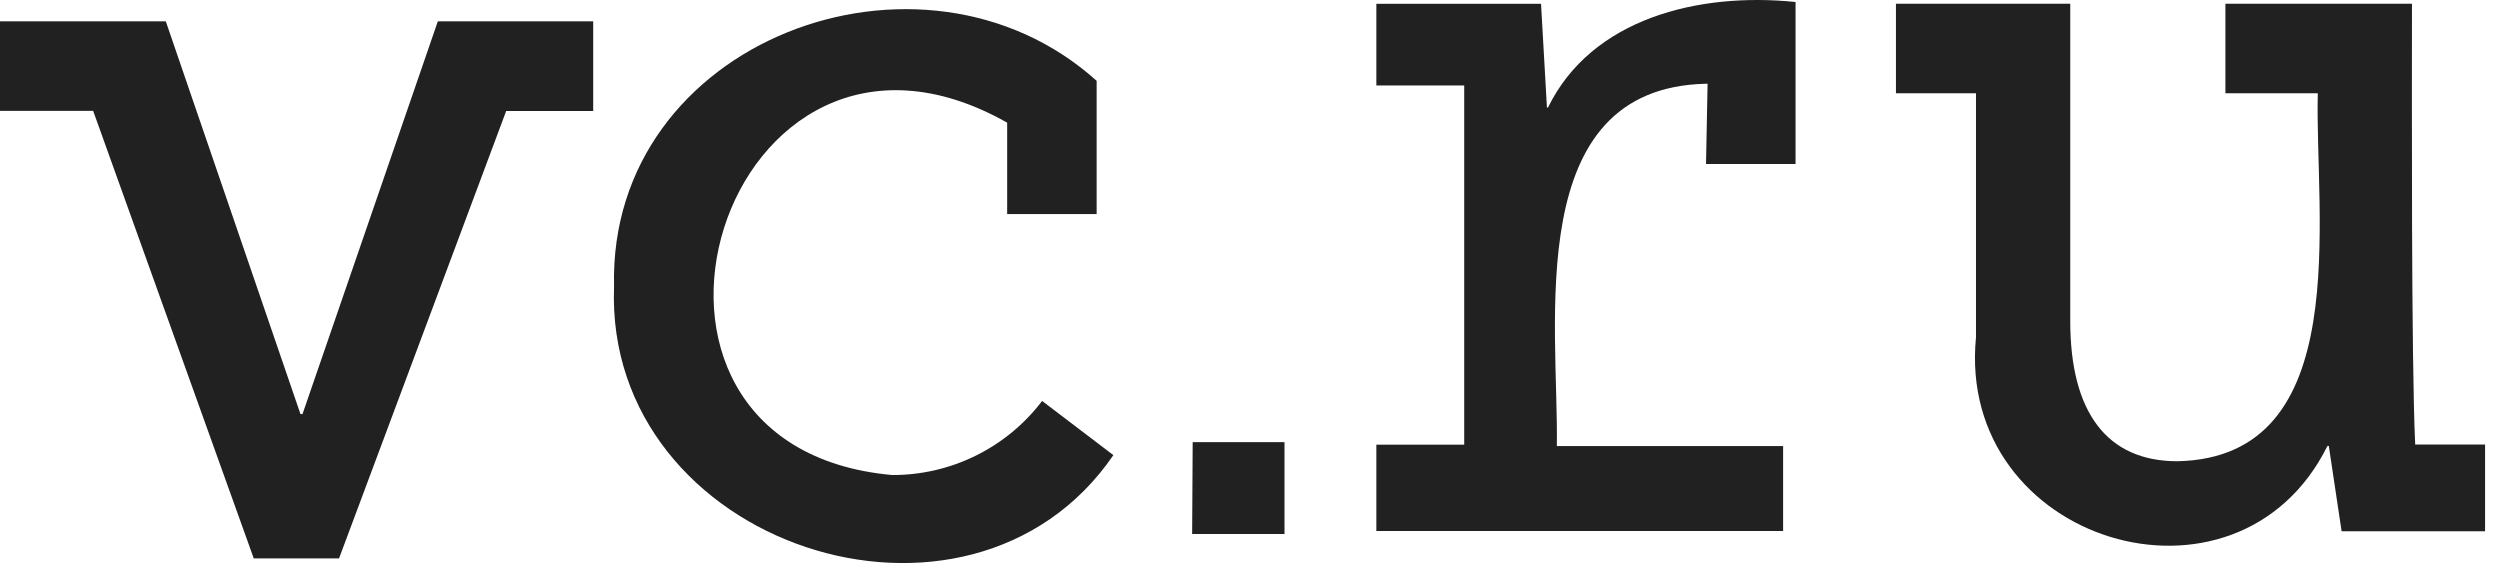 <svg width="111" height="25" viewBox="0 0 111 25" fill="none" xmlns="http://www.w3.org/2000/svg">
<path d="M107.235 19.742C107.057 16.007 107.089 4.088 107.092 0.165H98.808V4.141H102.91C102.767 9.576 104.59 20.316 96.676 20.479C93.551 20.479 91.919 18.311 91.919 14.254V0.165H84.18V4.141H87.734V14.97C86.839 24.096 99.335 27.883 103.338 19.8H103.399L103.967 23.587H110.337V19.736H107.235V19.742ZM52.931 23.709H57.032V19.631H52.955L52.931 23.709ZM68.73 4.776H68.684L68.422 0.17H61.11V3.794H65.011V19.742H61.11V23.575H79.17V19.806H69.124C69.205 14.356 67.554 3.893 75.756 3.718H75.817L75.747 7.281H79.723V0.089C75.412 -0.357 70.656 0.823 68.73 4.776Z" fill="#212121"/>
<path d="M39.614 21.091C25.499 19.827 32.114 -1.673 44.718 5.446V9.506H48.691V3.59C40.937 -3.4 26.993 1.779 27.264 12.716C26.818 24.228 43.025 29.567 49.434 20.208L46.27 17.802C45.491 18.828 44.484 19.659 43.329 20.229C42.174 20.8 40.903 21.095 39.614 21.091ZM13.431 18.385H13.341L7.361 0.946H0V4.922H4.136L11.267 24.793H15.053L22.475 4.927H26.338V0.946H19.44L13.431 18.385Z" fill="#212121"/>
</svg>
